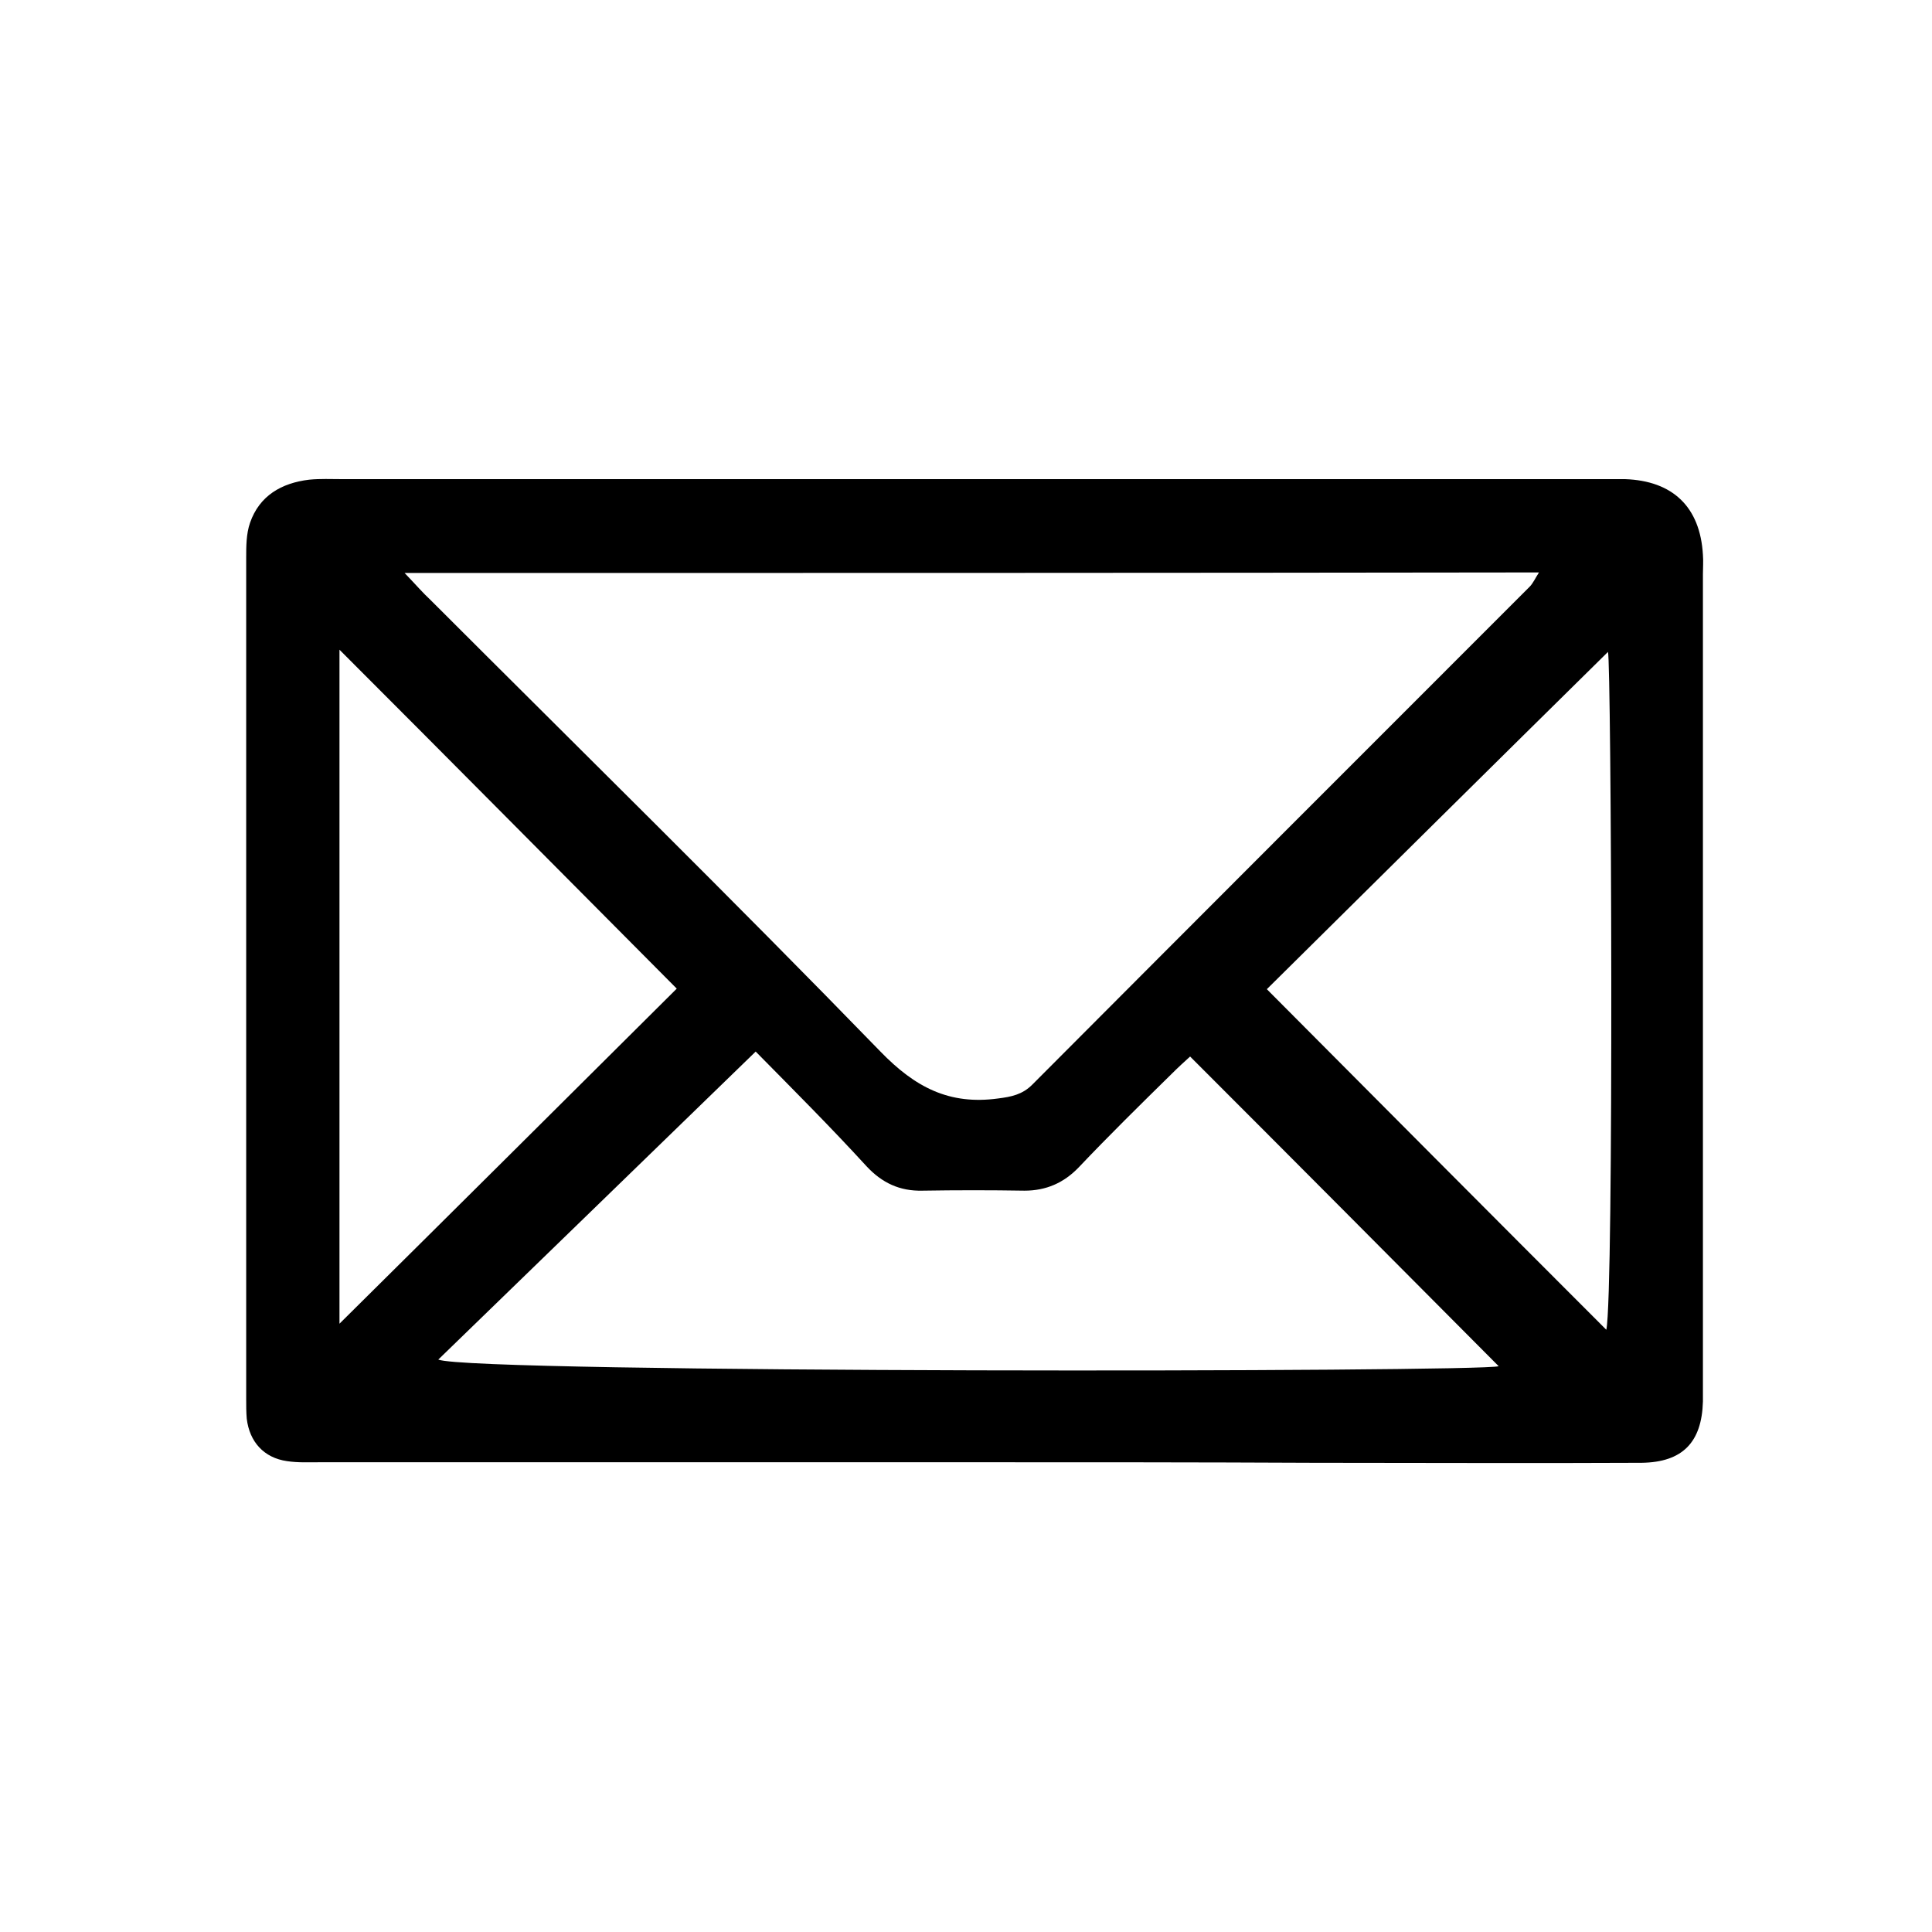 <?xml version="1.0" encoding="utf-8"?>
<!-- Generator: Adobe Illustrator 24.0.1, SVG Export Plug-In . SVG Version: 6.00 Build 0)  -->
<svg version="1.1" id="Calque_1" xmlns="http://www.w3.org/2000/svg" xmlns:xlink="http://www.w3.org/1999/xlink" x="0px" y="0px"
	 viewBox="0 0 350 350" style="enable-background:new 0 0 350 350;" xml:space="preserve">
<g>
	<g>
		<path d="M175.9,264.9c-39.3,0-78.6,0-117.9,0c-2,0-4,0.1-6-0.2c-4.2-0.6-6.8-3.5-7.3-7.7c-0.1-1.2-0.1-2.3-0.1-3.5
			c0-50.8,0-101.6,0-152.4c0-2.1,0-4.4,0.7-6.4c1.7-4.9,5.7-7.2,10.7-7.8c2-0.2,4-0.1,6-0.1c76.1,0,152.2,0,228.4,0c1.3,0,2.7,0,4,0
			c8.6,0.3,13.6,5,14.1,13.7c0.1,1.2,0,2.3,0,3.5c0,49.1,0,98.3,0,147.4c0,0.8,0,1.7,0,2.5c-0.2,7.4-3.7,11-11.1,11.1
			c-19.8,0.1-39.6,0-59.5,0C217.3,264.9,196.6,264.9,175.9,264.9z M73.3,103.8c2.1,2.2,3.3,3.6,4.7,4.9
			c27.2,27.2,54.7,54.2,81.5,81.8c6.3,6.5,12.5,9.7,21.3,8.5c2.4-0.3,4.4-0.7,6.2-2.5c30-30.1,60-60.1,90.1-90.2
			c0.6-0.6,1-1.5,1.7-2.6C210.2,103.8,142.3,103.8,73.3,103.8z M136.9,190.5c-19.7,19.1-38.6,37.5-57.5,55.8
			c6,2.5,189.2,2.3,192.1,1.2c-18.4-18.5-37-37.2-55.9-56.1c-1,0.9-2.2,2-3.3,3.1c-5.7,5.6-11.4,11.2-16.9,17
			c-2.7,2.8-5.9,4.2-9.8,4.2c-6.2-0.1-12.3-0.1-18.5,0c-4.1,0.1-7.3-1.4-10.1-4.4C150.5,204.2,143.8,197.5,136.9,190.5z M291,240.9
			c1.4-6.4,0.9-121.2,0.3-122.8c-20.5,20.2-41.4,40.9-61.8,61.1C249.7,199.5,270.2,220.1,291,240.9z M61.5,239.8
			c20.7-20.5,41.4-41.1,61.1-60.7c-20.2-20.3-40.7-41-61.1-61.4C61.5,158.2,61.5,199.4,61.5,239.8z"/>
	</g>
</g>
</svg>
